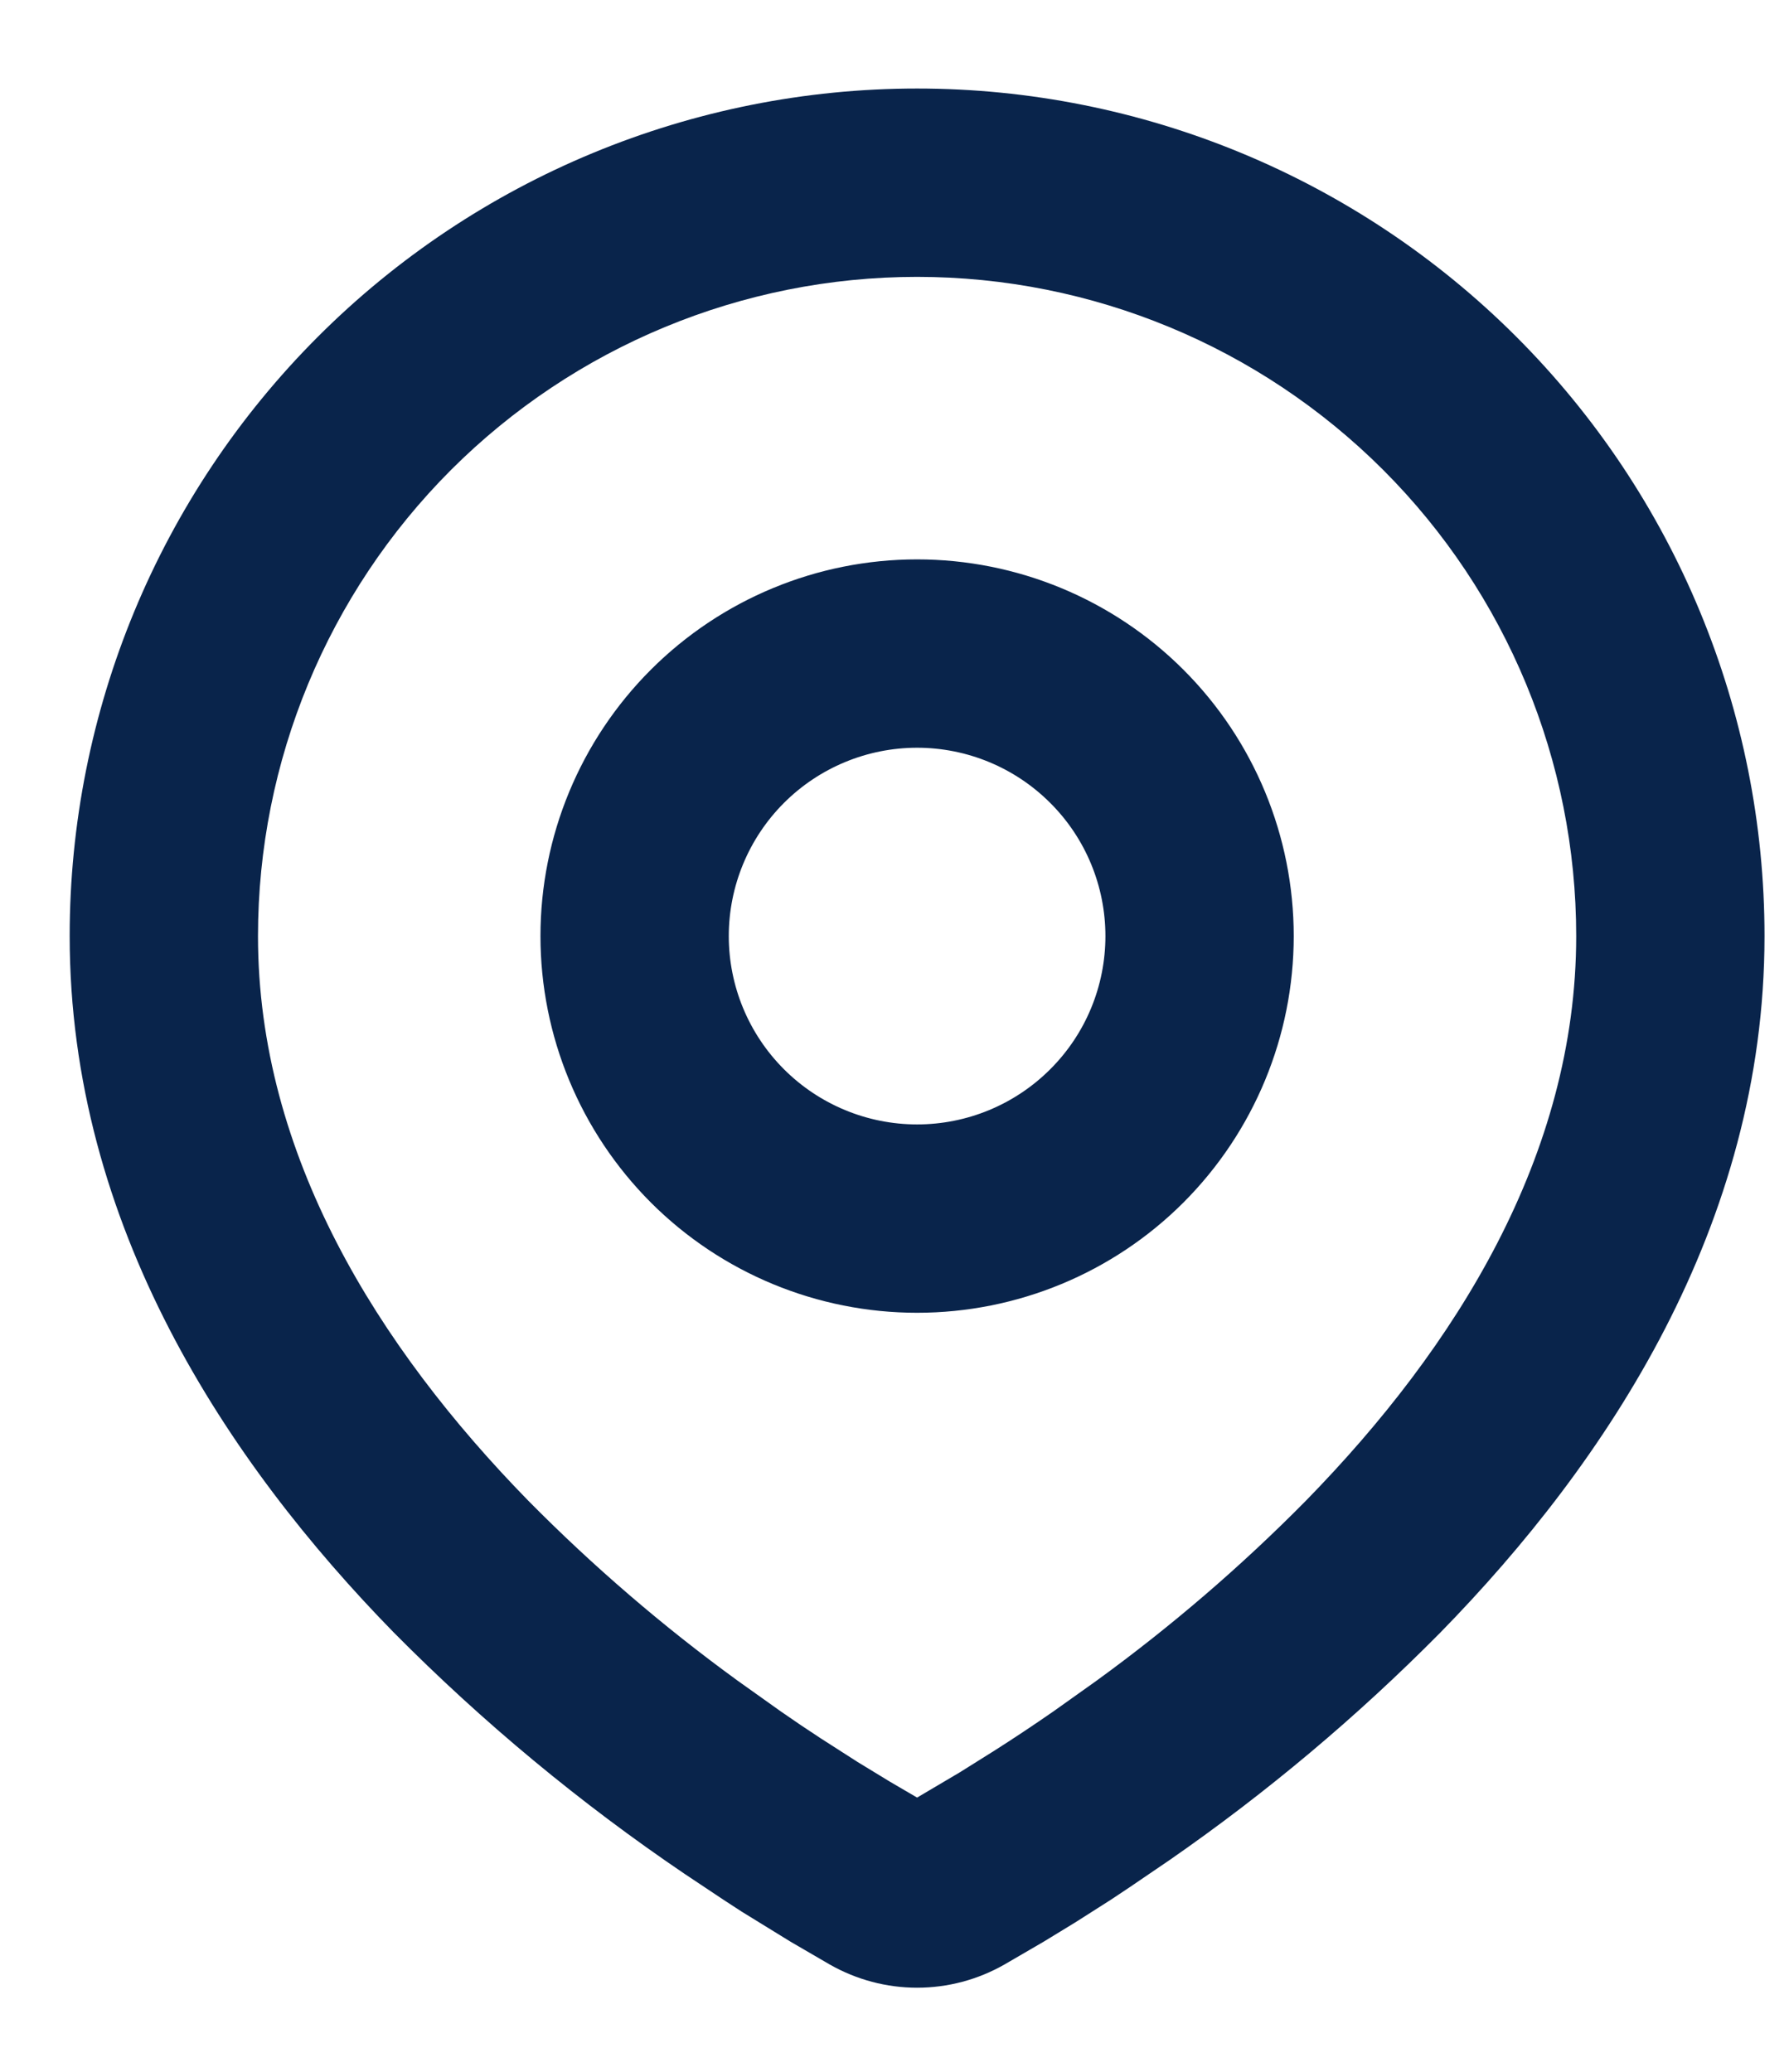 <svg width="19" height="22" viewBox="0 0 19 22" fill="none" xmlns="http://www.w3.org/2000/svg">
<path fill-rule="evenodd" clip-rule="evenodd" d="M9.74 0.94C12.127 0.94 14.416 1.888 16.104 3.576C17.792 5.264 18.74 7.553 18.74 9.94C18.74 13.014 17.064 15.53 15.298 17.335C14.416 18.227 13.453 19.036 12.422 19.751L11.996 20.041L11.796 20.174L11.419 20.414L11.083 20.619L10.667 20.861C10.385 21.022 10.065 21.107 9.74 21.107C9.415 21.107 9.096 21.022 8.813 20.861L8.397 20.619L7.877 20.299L7.685 20.174L7.275 19.901C6.163 19.148 5.127 18.289 4.182 17.335C2.416 15.529 0.74 13.014 0.74 9.94C0.74 7.553 1.688 5.264 3.376 3.576C5.064 1.888 7.353 0.94 9.74 0.94ZM9.74 2.94C7.884 2.94 6.103 3.678 4.79 4.99C3.478 6.303 2.74 8.084 2.74 9.94C2.74 12.262 4.012 14.3 5.611 15.936C6.299 16.632 7.042 17.271 7.833 17.846L8.291 18.172C8.439 18.275 8.581 18.371 8.718 18.46L9.108 18.71L9.451 18.919L9.74 19.088L10.195 18.819L10.562 18.589C10.757 18.465 10.967 18.326 11.189 18.172L11.647 17.846C12.438 17.271 13.182 16.632 13.869 15.936C15.468 14.301 16.74 12.262 16.74 9.94C16.74 8.084 16.003 6.303 14.69 4.99C13.377 3.678 11.597 2.94 9.74 2.94ZM9.74 5.94C10.801 5.94 11.819 6.362 12.569 7.112C13.319 7.862 13.74 8.879 13.74 9.94C13.74 11.001 13.319 12.018 12.569 12.769C11.819 13.519 10.801 13.94 9.74 13.94C8.679 13.94 7.662 13.519 6.912 12.769C6.162 12.018 5.74 11.001 5.74 9.94C5.74 8.879 6.162 7.862 6.912 7.112C7.662 6.362 8.679 5.94 9.74 5.94ZM9.74 7.94C9.21 7.94 8.701 8.151 8.326 8.526C7.951 8.901 7.74 9.41 7.74 9.94C7.74 10.471 7.951 10.979 8.326 11.354C8.701 11.729 9.21 11.94 9.74 11.94C10.271 11.94 10.779 11.729 11.154 11.354C11.53 10.979 11.74 10.471 11.74 9.94C11.74 9.41 11.53 8.901 11.154 8.526C10.779 8.151 10.271 7.94 9.74 7.94Z" fill="#09244B"/>
</svg>
